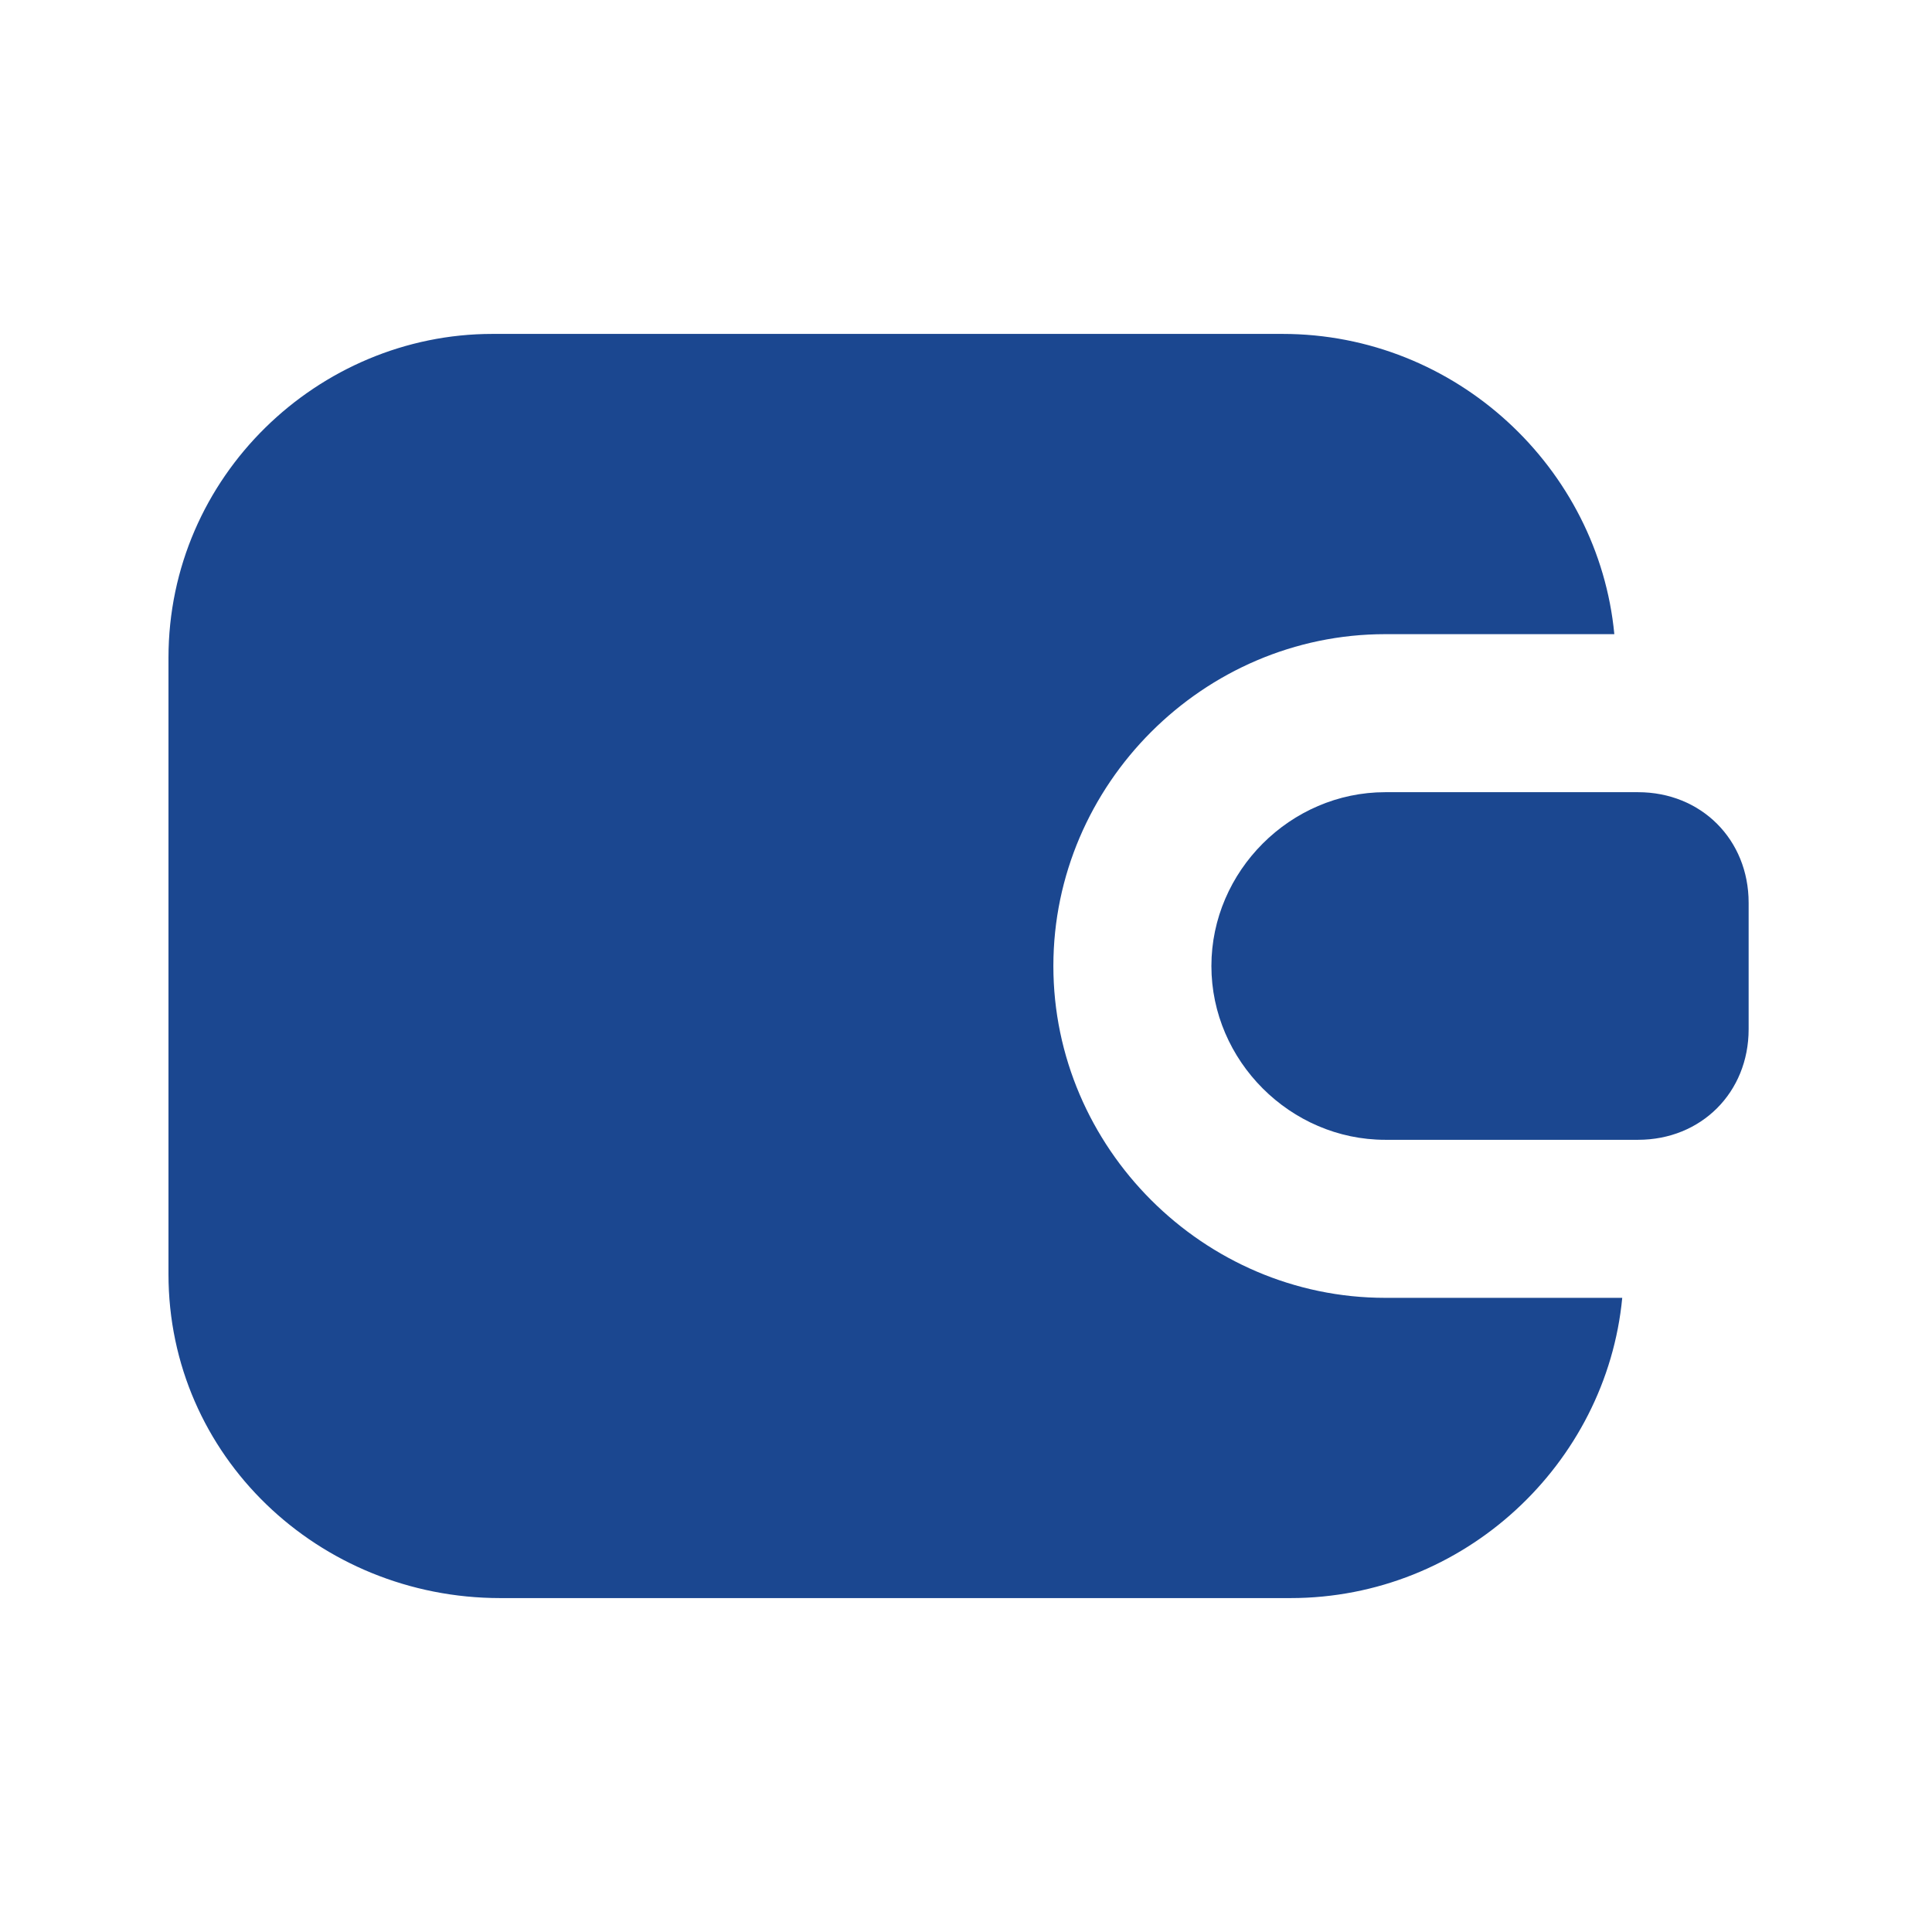 <svg width="54" height="54" viewBox="0 0 54 54" fill="none" xmlns="http://www.w3.org/2000/svg">
<path d="M38.717 36.275C33.638 36.275 29.442 32.079 29.442 27C29.442 21.921 33.638 17.725 38.717 17.725H45.121C44.679 13.087 40.705 9.333 35.846 9.333H13.763C8.904 9.333 4.709 13.308 4.709 18.387V35.612C4.709 40.692 8.904 44.667 13.984 44.667H36.067C40.925 44.667 44.9 40.912 45.342 36.275H38.717Z" fill="#1B4790"/>
<path d="M45.784 22.142H38.717C36.067 22.142 33.859 24.35 33.859 27C33.859 29.65 36.067 31.858 38.717 31.858H45.784C47.55 31.858 48.875 30.533 48.875 28.767V25.233C48.875 23.467 47.55 22.142 45.784 22.142Z" fill="#1B4790"/>
</svg>
